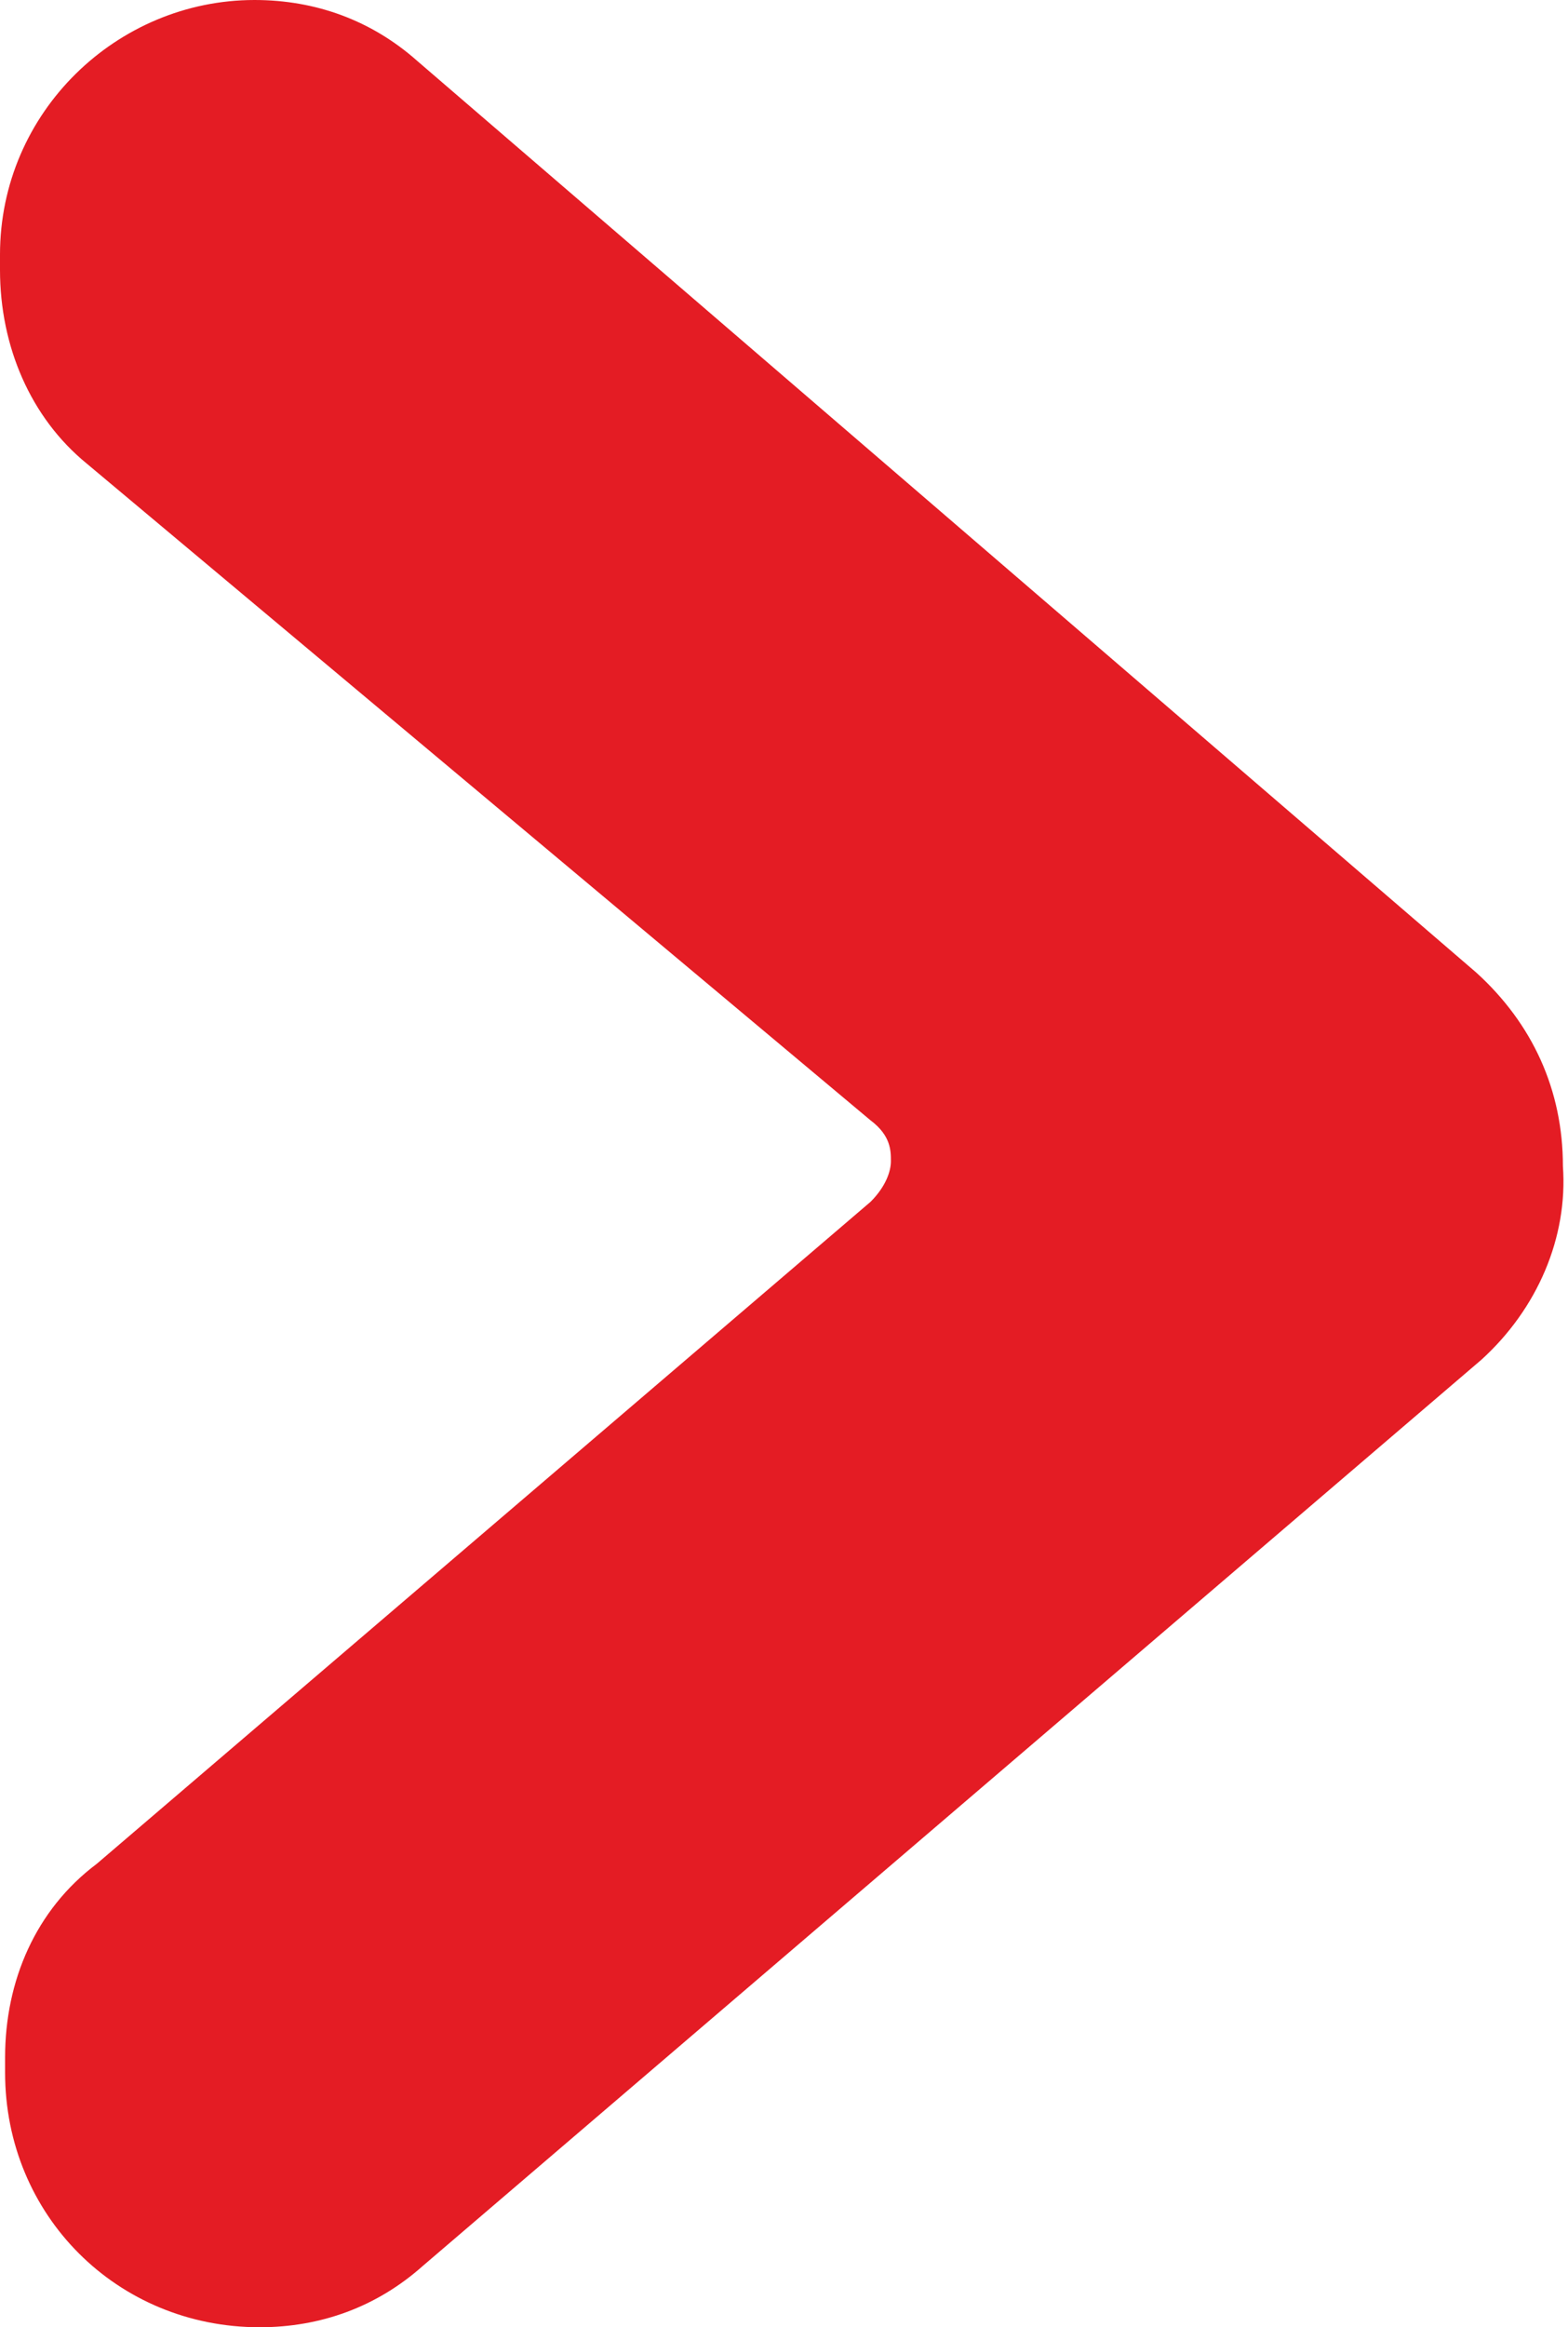 <?xml version="1.0" encoding="UTF-8"?> <!-- Generator: Adobe Illustrator 22.1.0, SVG Export Plug-In . SVG Version: 6.00 Build 0) --> <svg xmlns="http://www.w3.org/2000/svg" xmlns:xlink="http://www.w3.org/1999/xlink" x="0px" y="0px" viewBox="0 0 30.8 45.7" style="enable-background:new 0 0 30.8 45.7;" xml:space="preserve"> <style type="text/css"> .st0{fill:#E41C24;} </style> <g id="Layer_1"> </g> <g id="Layer_2"> <path class="st0" d="M29.1,26.7L8.3,44.5c-0.9,0.8-2,1.2-3.2,1.2c-2.8,0-5-2.2-5-5v-0.3c0-1.5,0.6-2.9,1.8-3.8l15.2-13 c0.3-0.3,0.4-0.6,0.4-0.8s0-0.5-0.4-0.8L1.7,9.1C0.6,8.2,0,6.8,0,5.3V5c0-2.8,2.3-5,5-5c1.2,0,2.3,0.4,3.2,1.2l20.8,17.9 c1.1,1,1.7,2.3,1.7,3.8C30.8,24.3,30.2,25.7,29.1,26.7z"></path> </g> </svg> 